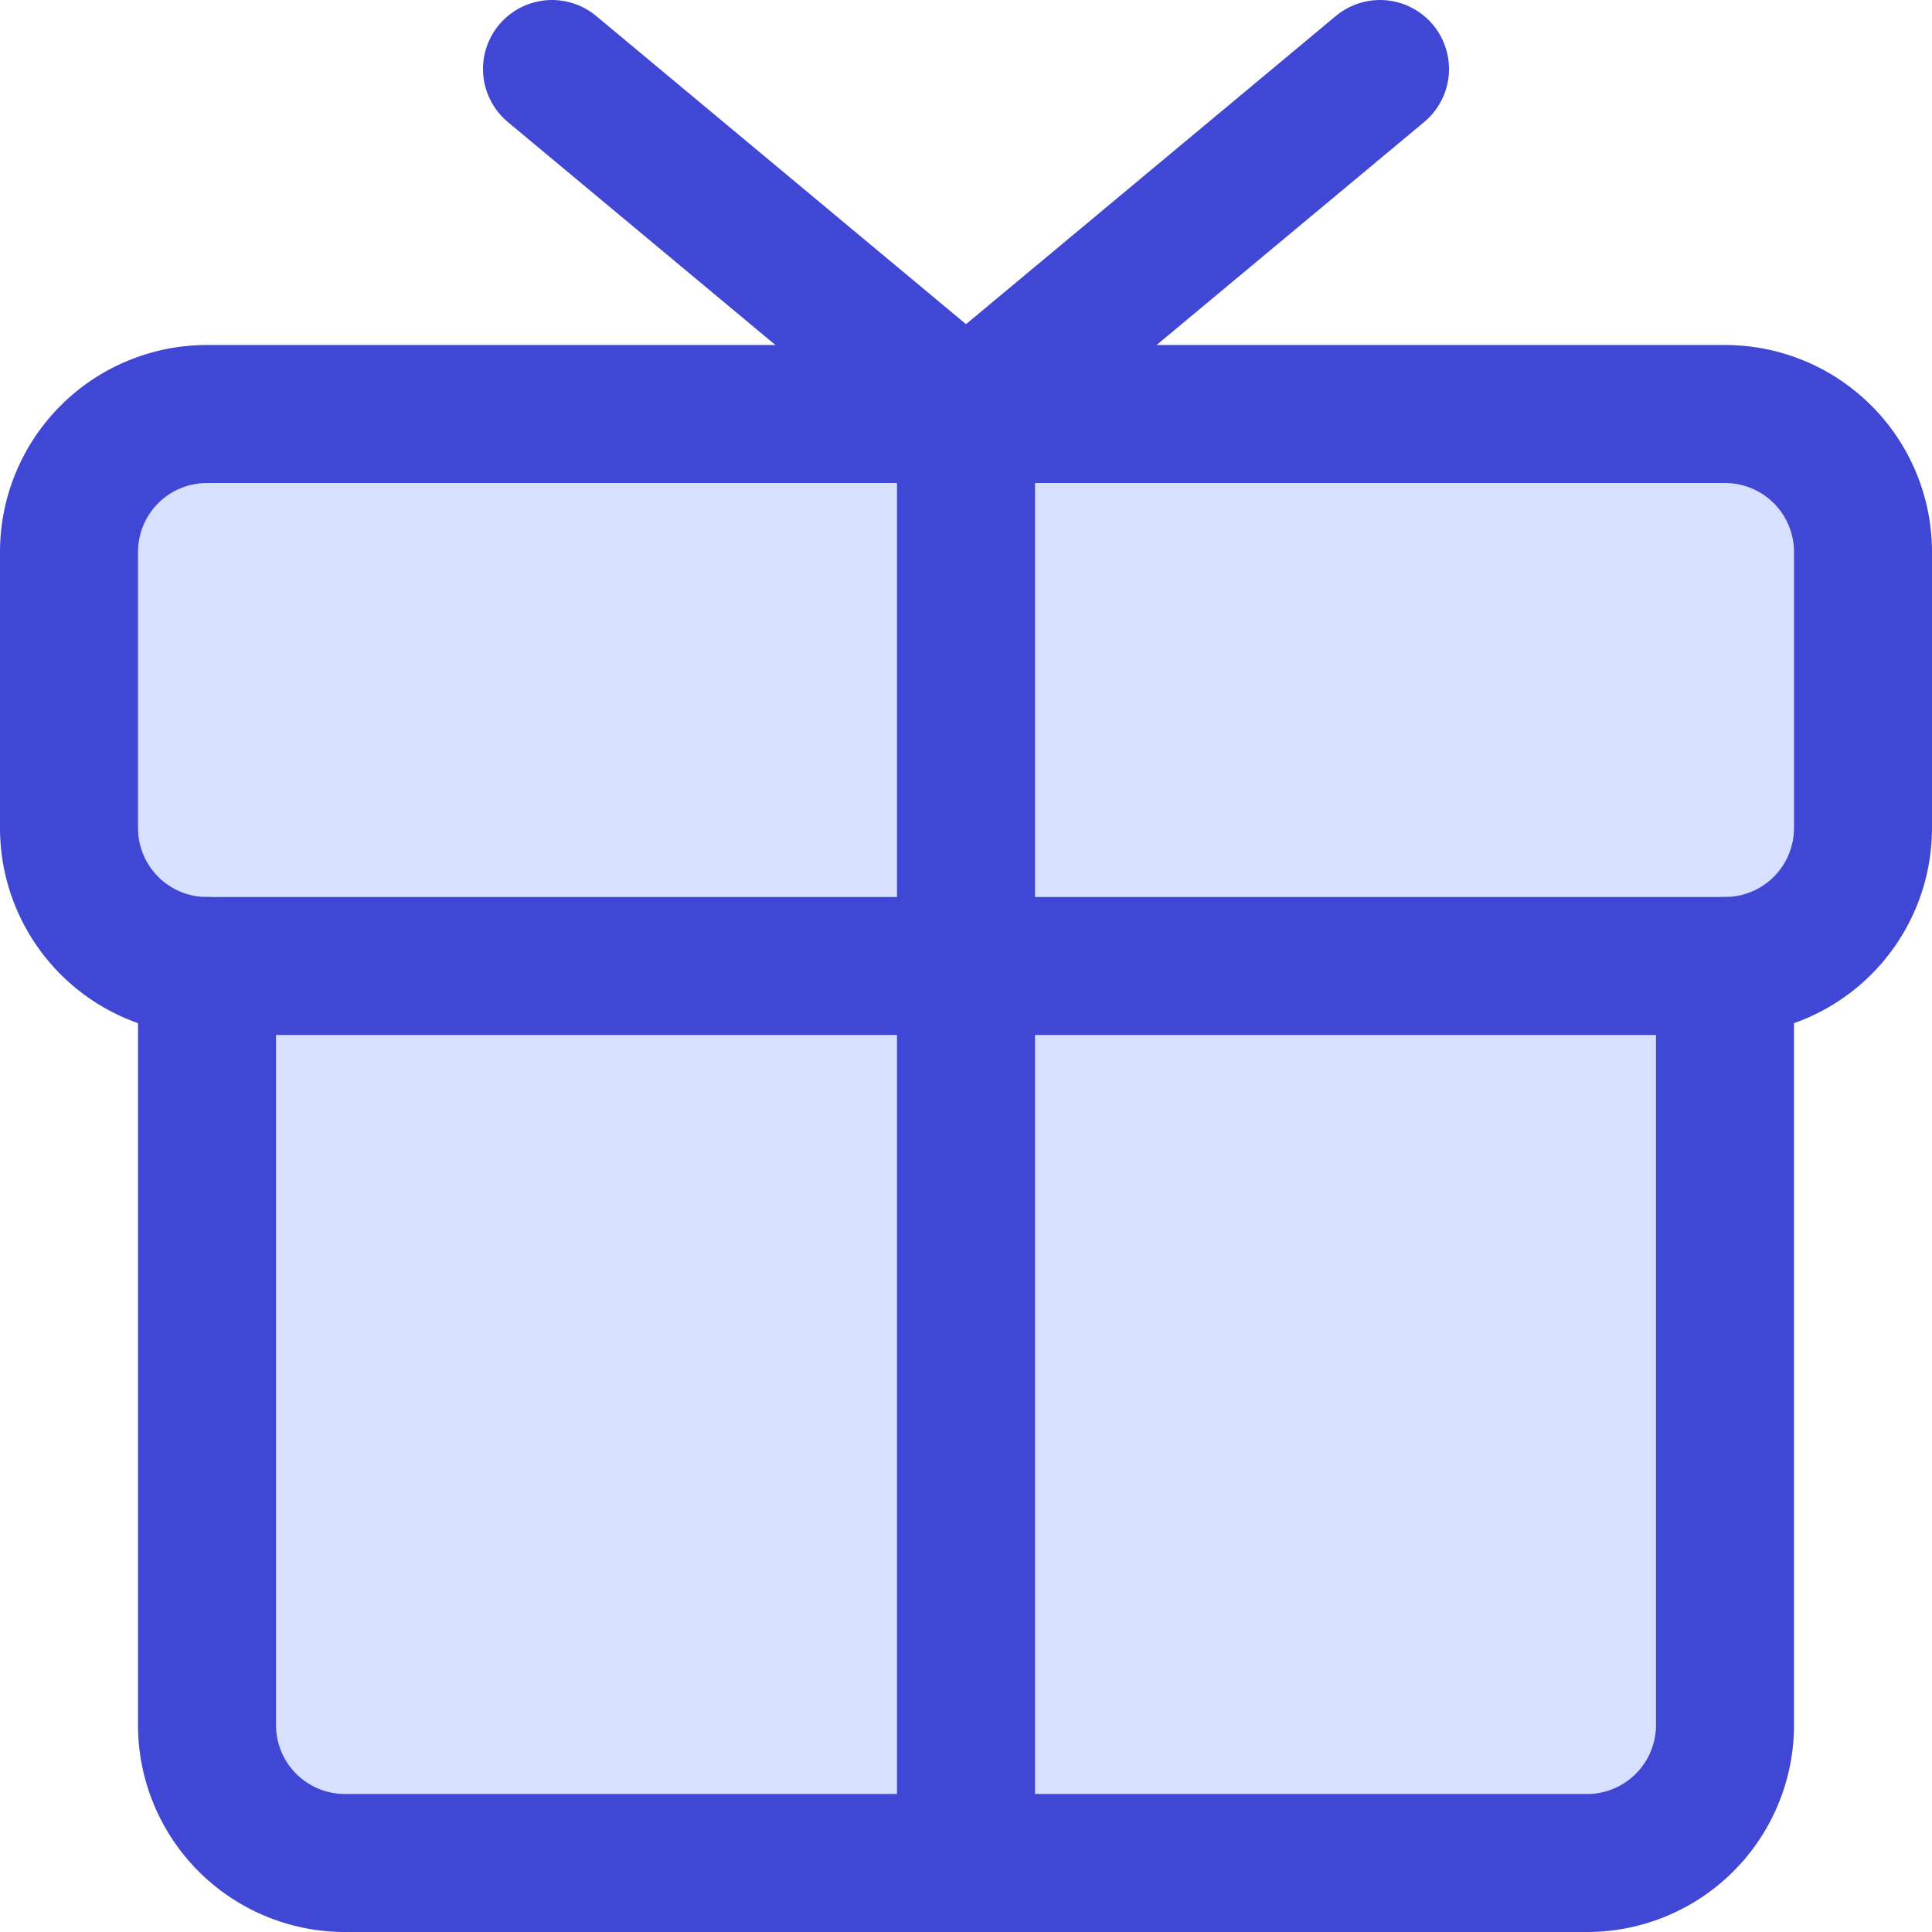 <svg xmlns="http://www.w3.org/2000/svg" fill="none" viewBox="0 0 14 14" id="Gift--Streamline-Core"><desc>Gift Streamline Icon: https://streamlinehq.com</desc><g id="gift--reward-box-social-present-gift-media-rating-bow"><path id="Union" fill="#d7e0ff" fill-rule="evenodd" d="M1.5 3h11a1 1 0 0 1 1 1v2a1 1 0 0 1 -1 1v5.5a1 1 0 0 1 -1 1h-9a1 1 0 0 1 -1 -1V7a1 1 0 0 1 -1 -1V4a1 1 0 0 1 1 -1Z" clip-rule="evenodd" stroke-width="1"></path><path id="Vector" stroke="#4147d5" stroke-linecap="round" stroke-linejoin="round" d="M12.5 3h-11a1 1 0 0 0 -1 1v2a1 1 0 0 0 1 1h11a1 1 0 0 0 1 -1V4a1 1 0 0 0 -1 -1Z" stroke-width="1"></path><path id="Vector_2" stroke="#4147d5" stroke-linecap="round" stroke-linejoin="round" d="M12.5 7v5.5a1 1 0 0 1 -1 1h-9a1 1 0 0 1 -1 -1V7" stroke-width="1"></path><path id="Vector_3" stroke="#4147d5" stroke-linecap="round" stroke-linejoin="round" d="M7 3v10.5" stroke-width="1"></path><path id="Vector_4" stroke="#4147d5" stroke-linecap="round" stroke-linejoin="round" d="M10 0.5 7 3 4 0.5" stroke-width="1"></path></g></svg>